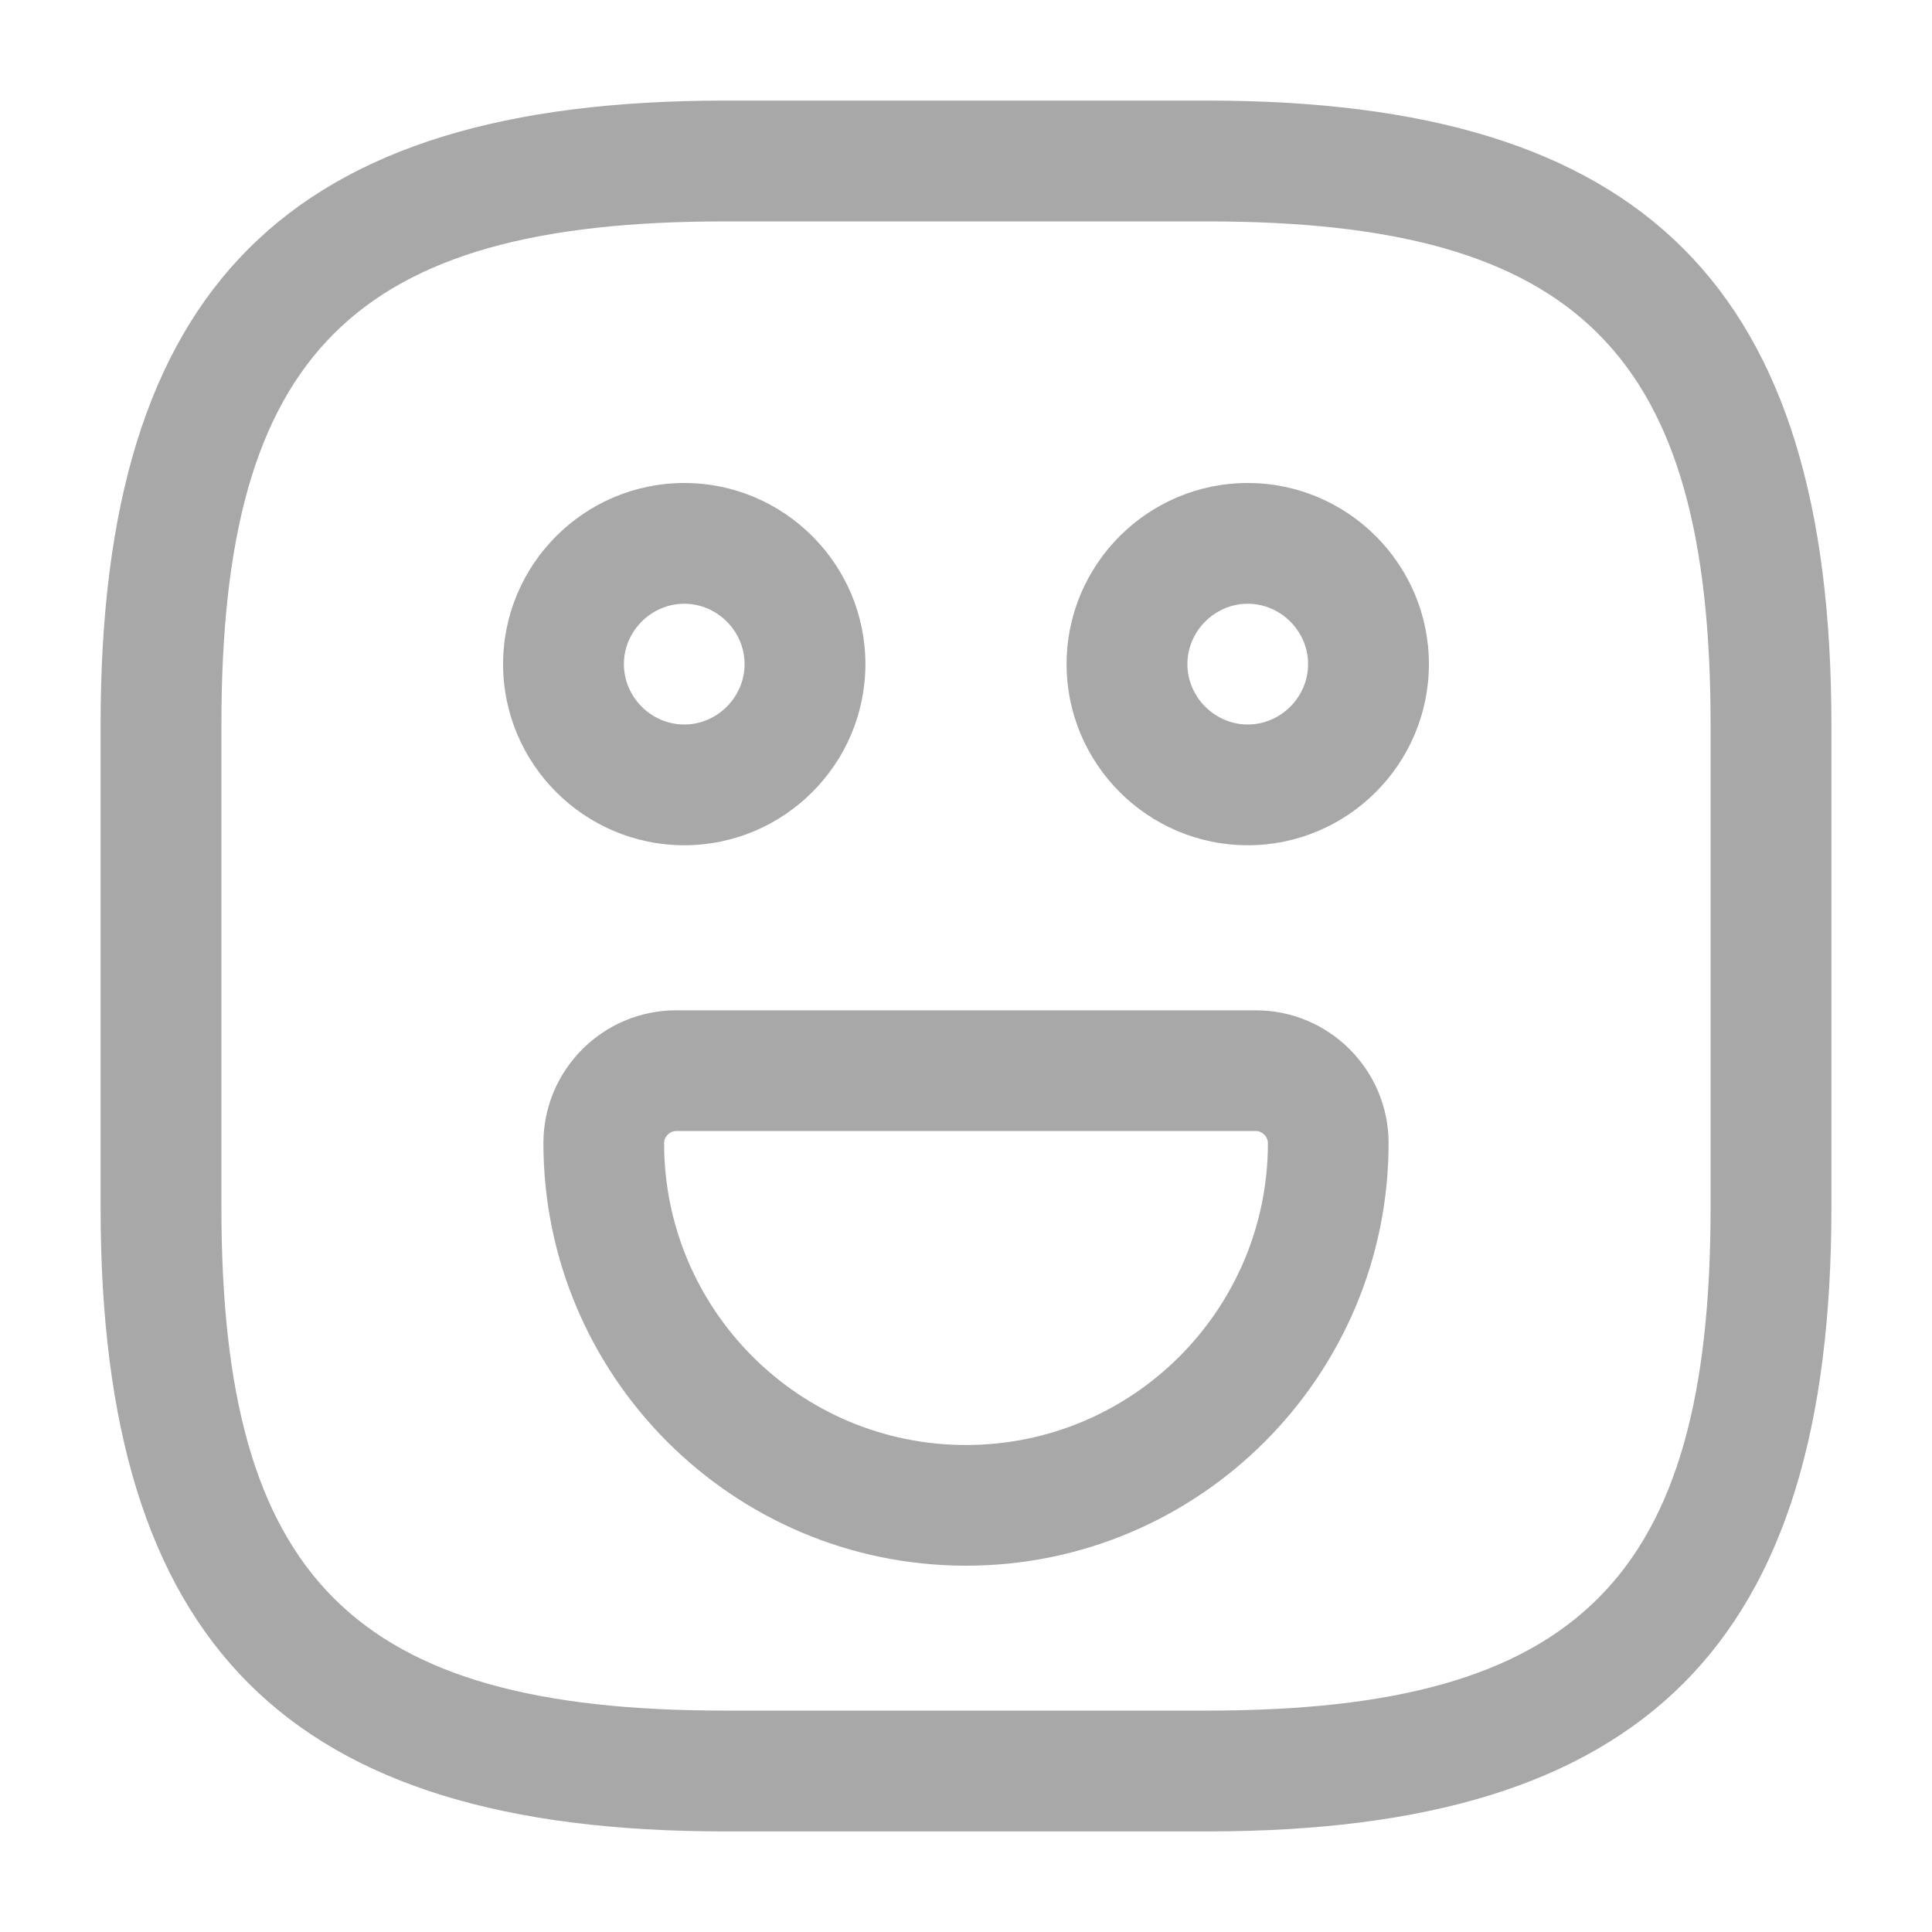 <?xml version="1.0" encoding="UTF-8"?> <svg xmlns="http://www.w3.org/2000/svg" width="30" height="30" viewBox="0 0 30 30" fill="none"> <path d="M18.75 28.438H11.25C4.463 28.438 1.562 25.538 1.562 18.75V11.25C1.562 4.463 4.463 1.562 11.25 1.562H18.75C25.538 1.562 28.438 4.463 28.438 11.25V18.75C28.438 25.538 25.538 28.438 18.75 28.438ZM11.25 3.438C5.487 3.438 3.438 5.487 3.438 11.25V18.75C3.438 24.512 5.487 26.562 11.25 26.562H18.75C24.512 26.562 26.562 24.512 26.562 18.75V11.25C26.562 5.487 24.512 3.438 18.75 3.438H11.25Z" fill="#A8A8A8"></path> <path d="M19.375 13.125C17.825 13.125 16.562 11.863 16.562 10.312C16.562 8.762 17.825 7.5 19.375 7.5C20.925 7.5 22.188 8.762 22.188 10.312C22.188 11.863 20.925 13.125 19.375 13.125ZM19.375 9.375C18.863 9.375 18.438 9.8 18.438 10.312C18.438 10.825 18.863 11.25 19.375 11.25C19.887 11.25 20.312 10.825 20.312 10.312C20.312 9.8 19.887 9.375 19.375 9.375Z" fill="#A8A8A8"></path> <path d="M10.625 13.125C9.075 13.125 7.812 11.863 7.812 10.312C7.812 8.762 9.075 7.5 10.625 7.5C12.175 7.5 13.438 8.762 13.438 10.312C13.438 11.863 12.175 13.125 10.625 13.125ZM10.625 9.375C10.113 9.375 9.688 9.8 9.688 10.312C9.688 10.825 10.113 11.25 10.625 11.25C11.137 11.25 11.562 10.825 11.562 10.312C11.562 9.8 11.137 9.375 10.625 9.375Z" fill="#A8A8A8"></path> <path d="M15 24.312C11.375 24.312 8.438 21.363 8.438 17.75C8.438 16.613 9.363 15.688 10.5 15.688H19.5C20.637 15.688 21.562 16.613 21.562 17.75C21.562 21.363 18.625 24.312 15 24.312ZM10.5 17.562C10.4 17.562 10.312 17.65 10.312 17.75C10.312 20.337 12.412 22.438 15 22.438C17.587 22.438 19.688 20.337 19.688 17.75C19.688 17.65 19.6 17.562 19.5 17.562H10.5Z" fill="#A8A8A8"></path> </svg> 